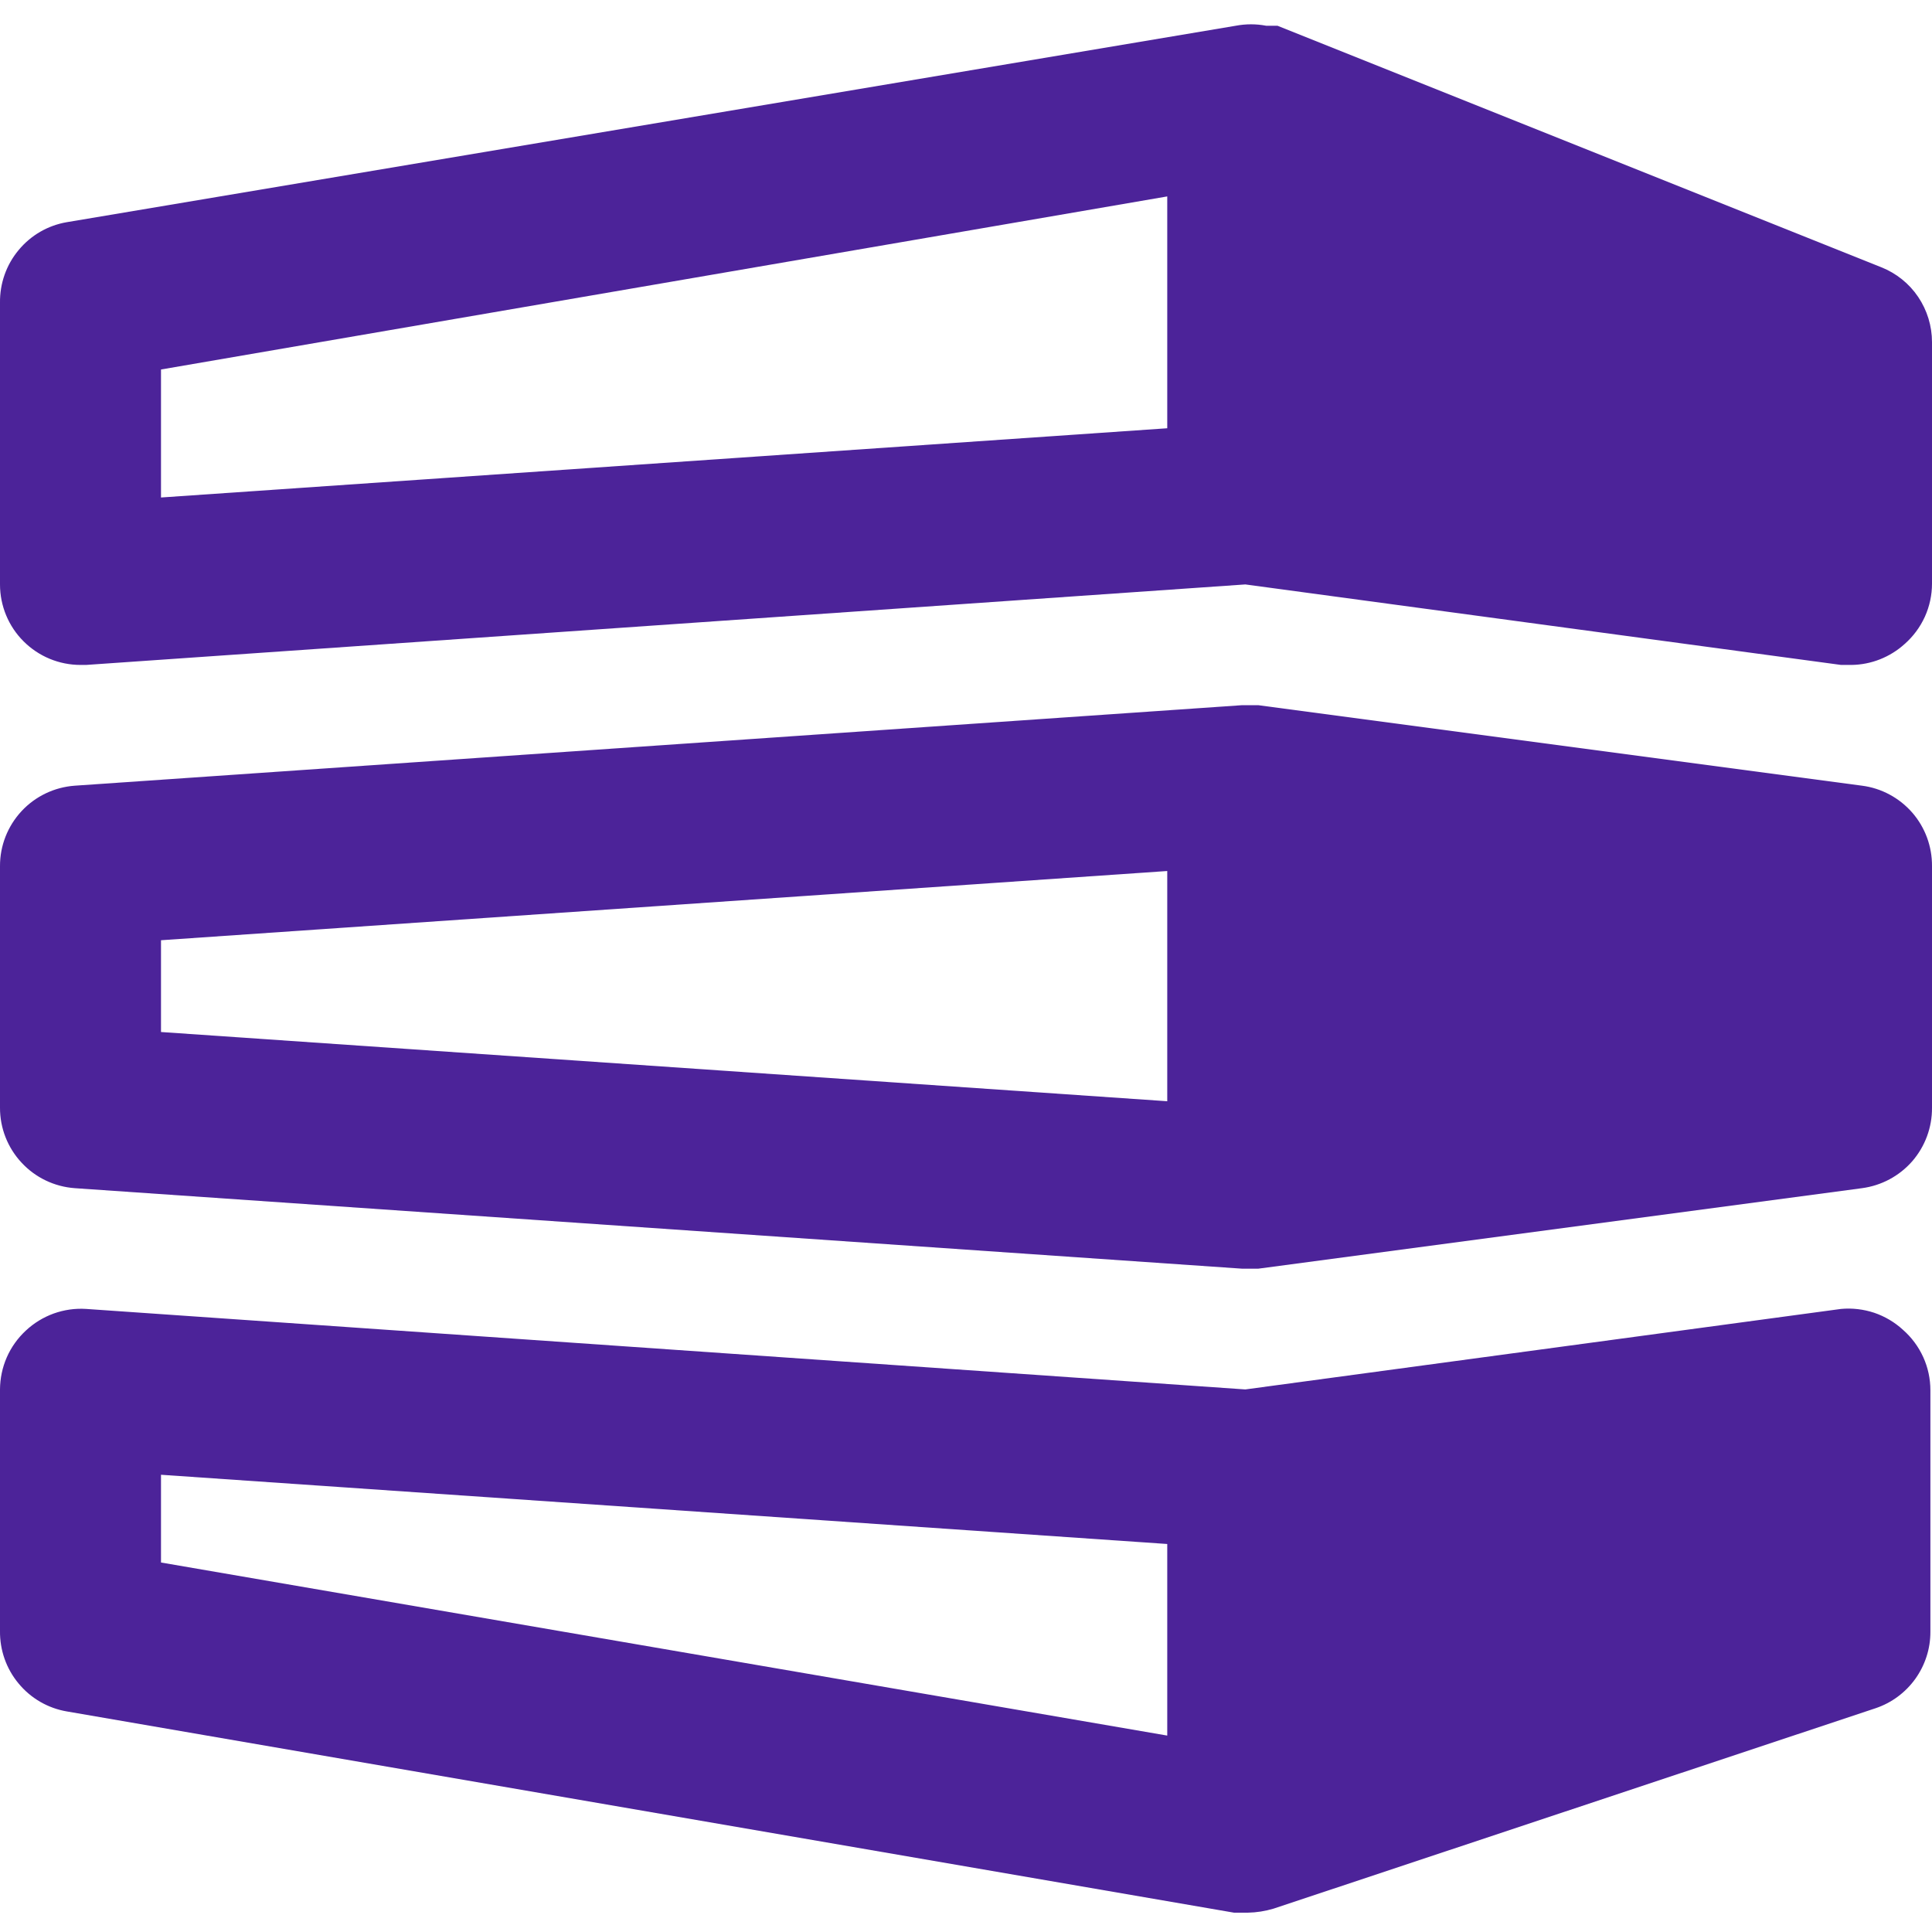 <svg width="24" height="24" viewBox="0 0 24 24" fill="none" xmlns="http://www.w3.org/2000/svg">
<g clip-path="url(#clip0_177_5601)">
<path d="M23.37 3.32L15.87 0.32H15.79H15.73C15.605 0.296 15.476 0.296 15.35 0.32L0.83 2.76C0.595 2.8 0.383 2.923 0.231 3.107C0.078 3.29 -0.003 3.522 0 3.76V7.26C0 7.525 0.105 7.78 0.293 7.967C0.481 8.155 0.735 8.26 1 8.26H1.07L15.47 7.26L22.87 8.26H23C23.244 8.257 23.479 8.164 23.66 8C23.767 7.906 23.852 7.791 23.911 7.662C23.97 7.532 24 7.392 24 7.25V4.25C24 4.05 23.94 3.854 23.828 3.688C23.716 3.522 23.556 3.394 23.37 3.32ZM2 4.59L14.5 2.44V5.32L2 6.18V4.59Z" fill="#4C2399"/>
<path d="M23.13 9.76L15.63 8.76H15.54H15.43L0.93 9.76C0.677 9.778 0.44 9.891 0.268 10.076C0.095 10.262 -0.001 10.506 3.01171e-06 10.76V13.76C-0.001 14.013 0.095 14.258 0.268 14.443C0.44 14.629 0.677 14.742 0.93 14.76L15.43 15.76H15.63L23.13 14.76C23.372 14.728 23.594 14.609 23.755 14.425C23.915 14.24 24.002 14.004 24 13.76V10.76C24.002 10.516 23.915 10.279 23.755 10.095C23.594 9.911 23.372 9.791 23.13 9.76ZM2 11.68L14.5 10.82V13.68L2 12.82V11.68Z" fill="#4C2399"/>
<path d="M22.87 16.26L15.47 17.26L1.07 16.26C0.933 16.251 0.796 16.271 0.667 16.317C0.538 16.364 0.42 16.436 0.32 16.53C0.22 16.623 0.139 16.736 0.084 16.862C0.029 16.988 0.001 17.123 0 17.26V20.26C-0.003 20.498 0.078 20.73 0.231 20.913C0.383 21.097 0.595 21.22 0.83 21.26L15.33 23.76H15.5C15.609 23.758 15.716 23.741 15.82 23.71L23.3 21.22C23.499 21.153 23.671 21.025 23.793 20.855C23.915 20.684 23.981 20.48 23.98 20.27V17.27C23.98 17.128 23.95 16.988 23.891 16.858C23.832 16.729 23.747 16.614 23.64 16.52C23.537 16.425 23.415 16.353 23.283 16.308C23.15 16.264 23.009 16.247 22.87 16.26ZM2 18.32L14.5 19.18V21.56L2 19.41V18.32Z" fill="#4C2399"/>
</g>
<defs>
<clipPath id="clip0_177_5601">
<rect width="24" height="24" fill="white"/>
</clipPath>
</defs>
</svg>
